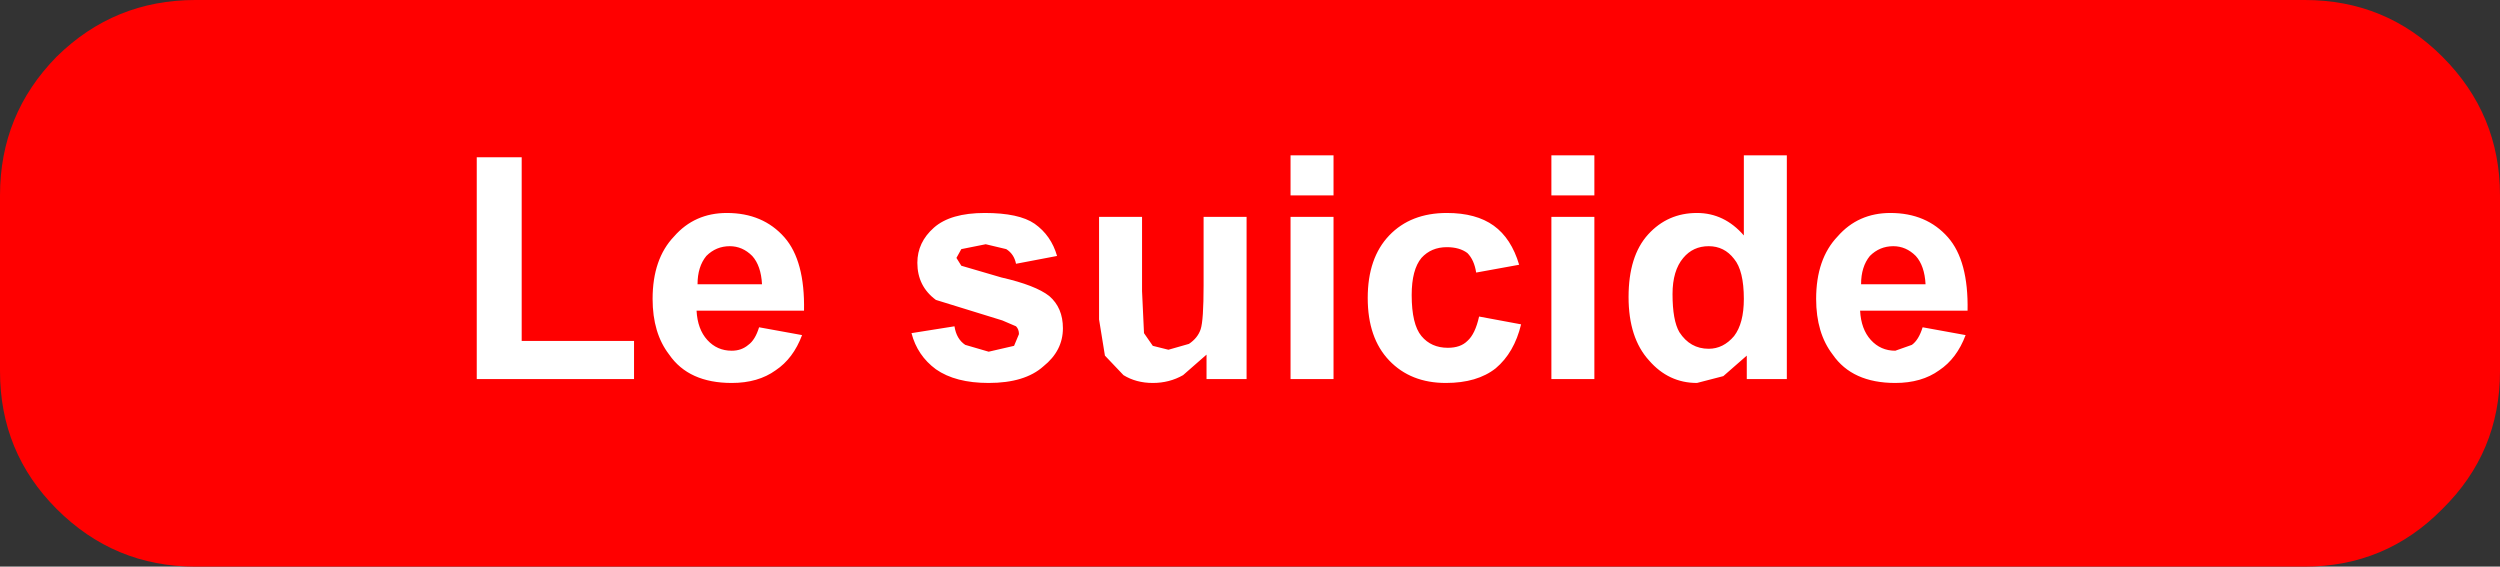 <?xml version="1.0" encoding="UTF-8" standalone="no"?>
<svg xmlns:xlink="http://www.w3.org/1999/xlink" height="29.0px" width="127.95px" xmlns="http://www.w3.org/2000/svg">
  <rect width="100%" height="100%" fill="#333333" stroke="none"/>
  <g transform="matrix(1.0, 0.0, 0.0, 1.0, 208.95, -32.0)">
    <path d="M-81.0 42.0 L-81.0 51.0 Q-81.0 55.15 -83.95 58.05 -86.85 61.0 -91.0 61.0 L-198.95 61.0 Q-203.1 61.0 -206.05 58.05 -208.95 55.15 -208.95 51.0 L-208.95 42.0 Q-208.95 37.85 -206.05 34.9 -203.1 32.0 -198.95 32.0 L-91.0 32.0 Q-86.85 32.0 -83.95 34.9 -81.0 37.85 -81.0 42.0" fill="#ff0000" fill-rule="evenodd" stroke="none"/>
    <path d="M-142.9 39.95 L-140.7 39.95 -140.7 42.0 -142.9 42.0 -142.9 39.95 M-148.4 51.2 Q-149.1 51.6 -149.95 51.6 -150.8 51.6 -151.45 51.2 L-152.4 50.2 -152.7 48.35 -152.7 43.1 -150.5 43.1 -150.5 46.9 -150.4 49.05 -149.95 49.7 -149.15 49.9 -148.1 49.6 Q-147.65 49.3 -147.5 48.85 -147.35 48.4 -147.35 46.6 L-147.35 43.1 -145.15 43.1 -145.15 51.4 -147.2 51.4 -147.2 50.15 -148.4 51.2 M-154.85 45.1 L-156.95 45.5 Q-157.05 45.0 -157.45 44.75 L-158.5 44.5 -159.75 44.75 -160.0 45.2 -159.75 45.6 -157.7 46.2 Q-155.95 46.6 -155.25 47.15 -154.55 47.75 -154.55 48.8 -154.55 49.95 -155.55 50.75 -156.5 51.6 -158.35 51.6 -160.05 51.6 -161.05 50.9 -162.0 50.2 -162.3 49.05 L-160.1 48.7 Q-160.0 49.35 -159.55 49.65 L-158.35 50.0 -157.05 49.7 -156.8 49.1 Q-156.8 48.85 -156.95 48.7 L-157.65 48.4 -161.05 47.35 Q-162.0 46.65 -162.0 45.45 -162.0 44.4 -161.15 43.65 -160.3 42.9 -158.55 42.9 -156.8 42.9 -156.0 43.45 -155.15 44.05 -154.85 45.1 M-142.9 43.1 L-140.7 43.1 -140.7 51.4 -142.9 51.4 -142.9 43.1 M-122.1 42.9 Q-120.7 42.9 -119.7 44.05 L-119.7 39.95 -117.5 39.95 -117.5 51.4 -119.55 51.4 -119.55 50.2 -120.75 51.25 -122.1 51.6 Q-123.55 51.6 -124.55 50.45 -125.6 49.3 -125.6 47.2 -125.6 45.1 -124.6 44.0 -123.6 42.9 -122.1 42.9 M-129.55 42.0 L-129.55 39.95 -127.35 39.95 -127.35 42.0 -129.55 42.0 M-127.35 43.1 L-127.35 51.4 -129.55 51.4 -129.55 43.1 -127.35 43.1 M-123.35 47.05 Q-123.35 48.4 -123.0 49.0 -122.45 49.85 -121.5 49.85 -120.75 49.85 -120.2 49.2 -119.7 48.55 -119.7 47.3 -119.7 45.85 -120.2 45.25 -120.7 44.6 -121.5 44.6 -122.3 44.6 -122.8 45.2 -123.35 45.85 -123.35 47.05 M-132.5 43.55 Q-131.6 44.2 -131.2 45.55 L-133.4 45.95 Q-133.5 45.3 -133.85 44.95 -134.25 44.65 -134.9 44.65 -135.7 44.65 -136.2 45.2 -136.7 45.8 -136.7 47.1 -136.7 48.6 -136.2 49.2 -135.7 49.8 -134.85 49.8 -134.2 49.8 -133.85 49.45 -133.45 49.1 -133.25 48.2 L-131.1 48.6 Q-131.45 50.05 -132.4 50.85 -133.35 51.6 -134.95 51.6 -136.75 51.6 -137.85 50.45 -138.95 49.3 -138.95 47.25 -138.95 45.2 -137.85 44.05 -136.75 42.9 -134.9 42.9 -133.4 42.9 -132.5 43.55 M-110.9 45.1 Q-111.4 44.6 -112.05 44.6 -112.75 44.6 -113.25 45.1 -113.7 45.65 -113.7 46.55 L-110.4 46.55 Q-110.45 45.6 -110.9 45.1 M-109.7 50.95 Q-110.6 51.6 -111.95 51.6 -114.15 51.6 -115.15 50.15 -116.0 49.05 -116.0 47.3 -116.0 45.25 -114.9 44.1 -113.85 42.9 -112.2 42.9 -110.35 42.9 -109.25 44.15 -108.2 45.35 -108.25 47.9 L-113.75 47.9 Q-113.7 48.85 -113.2 49.4 -112.7 49.95 -111.95 49.95 L-111.1 49.65 Q-110.75 49.4 -110.55 48.75 L-108.35 49.15 Q-108.8 50.35 -109.7 50.95 M-182.25 40.05 L-182.25 49.45 -176.5 49.45 -176.5 51.4 -184.55 51.4 -184.55 40.05 -182.25 40.05 M-170.1 48.75 L-167.9 49.15 Q-168.35 50.35 -169.25 50.95 -170.15 51.6 -171.5 51.6 -173.7 51.6 -174.7 50.15 -175.55 49.05 -175.55 47.3 -175.55 45.25 -174.45 44.1 -173.4 42.9 -171.75 42.9 -169.9 42.9 -168.8 44.15 -167.75 45.35 -167.8 47.9 L-173.3 47.9 Q-173.25 48.85 -172.75 49.4 -172.25 49.95 -171.5 49.95 -171.0 49.95 -170.65 49.65 -170.3 49.4 -170.1 48.75 M-171.6 44.6 Q-172.3 44.6 -172.8 45.1 -173.25 45.65 -173.25 46.55 L-169.95 46.55 Q-170.0 45.6 -170.45 45.1 -170.95 44.6 -171.6 44.6" fill="#ffffff" fill-rule="evenodd" stroke="none"/>
  </g>
</svg>
